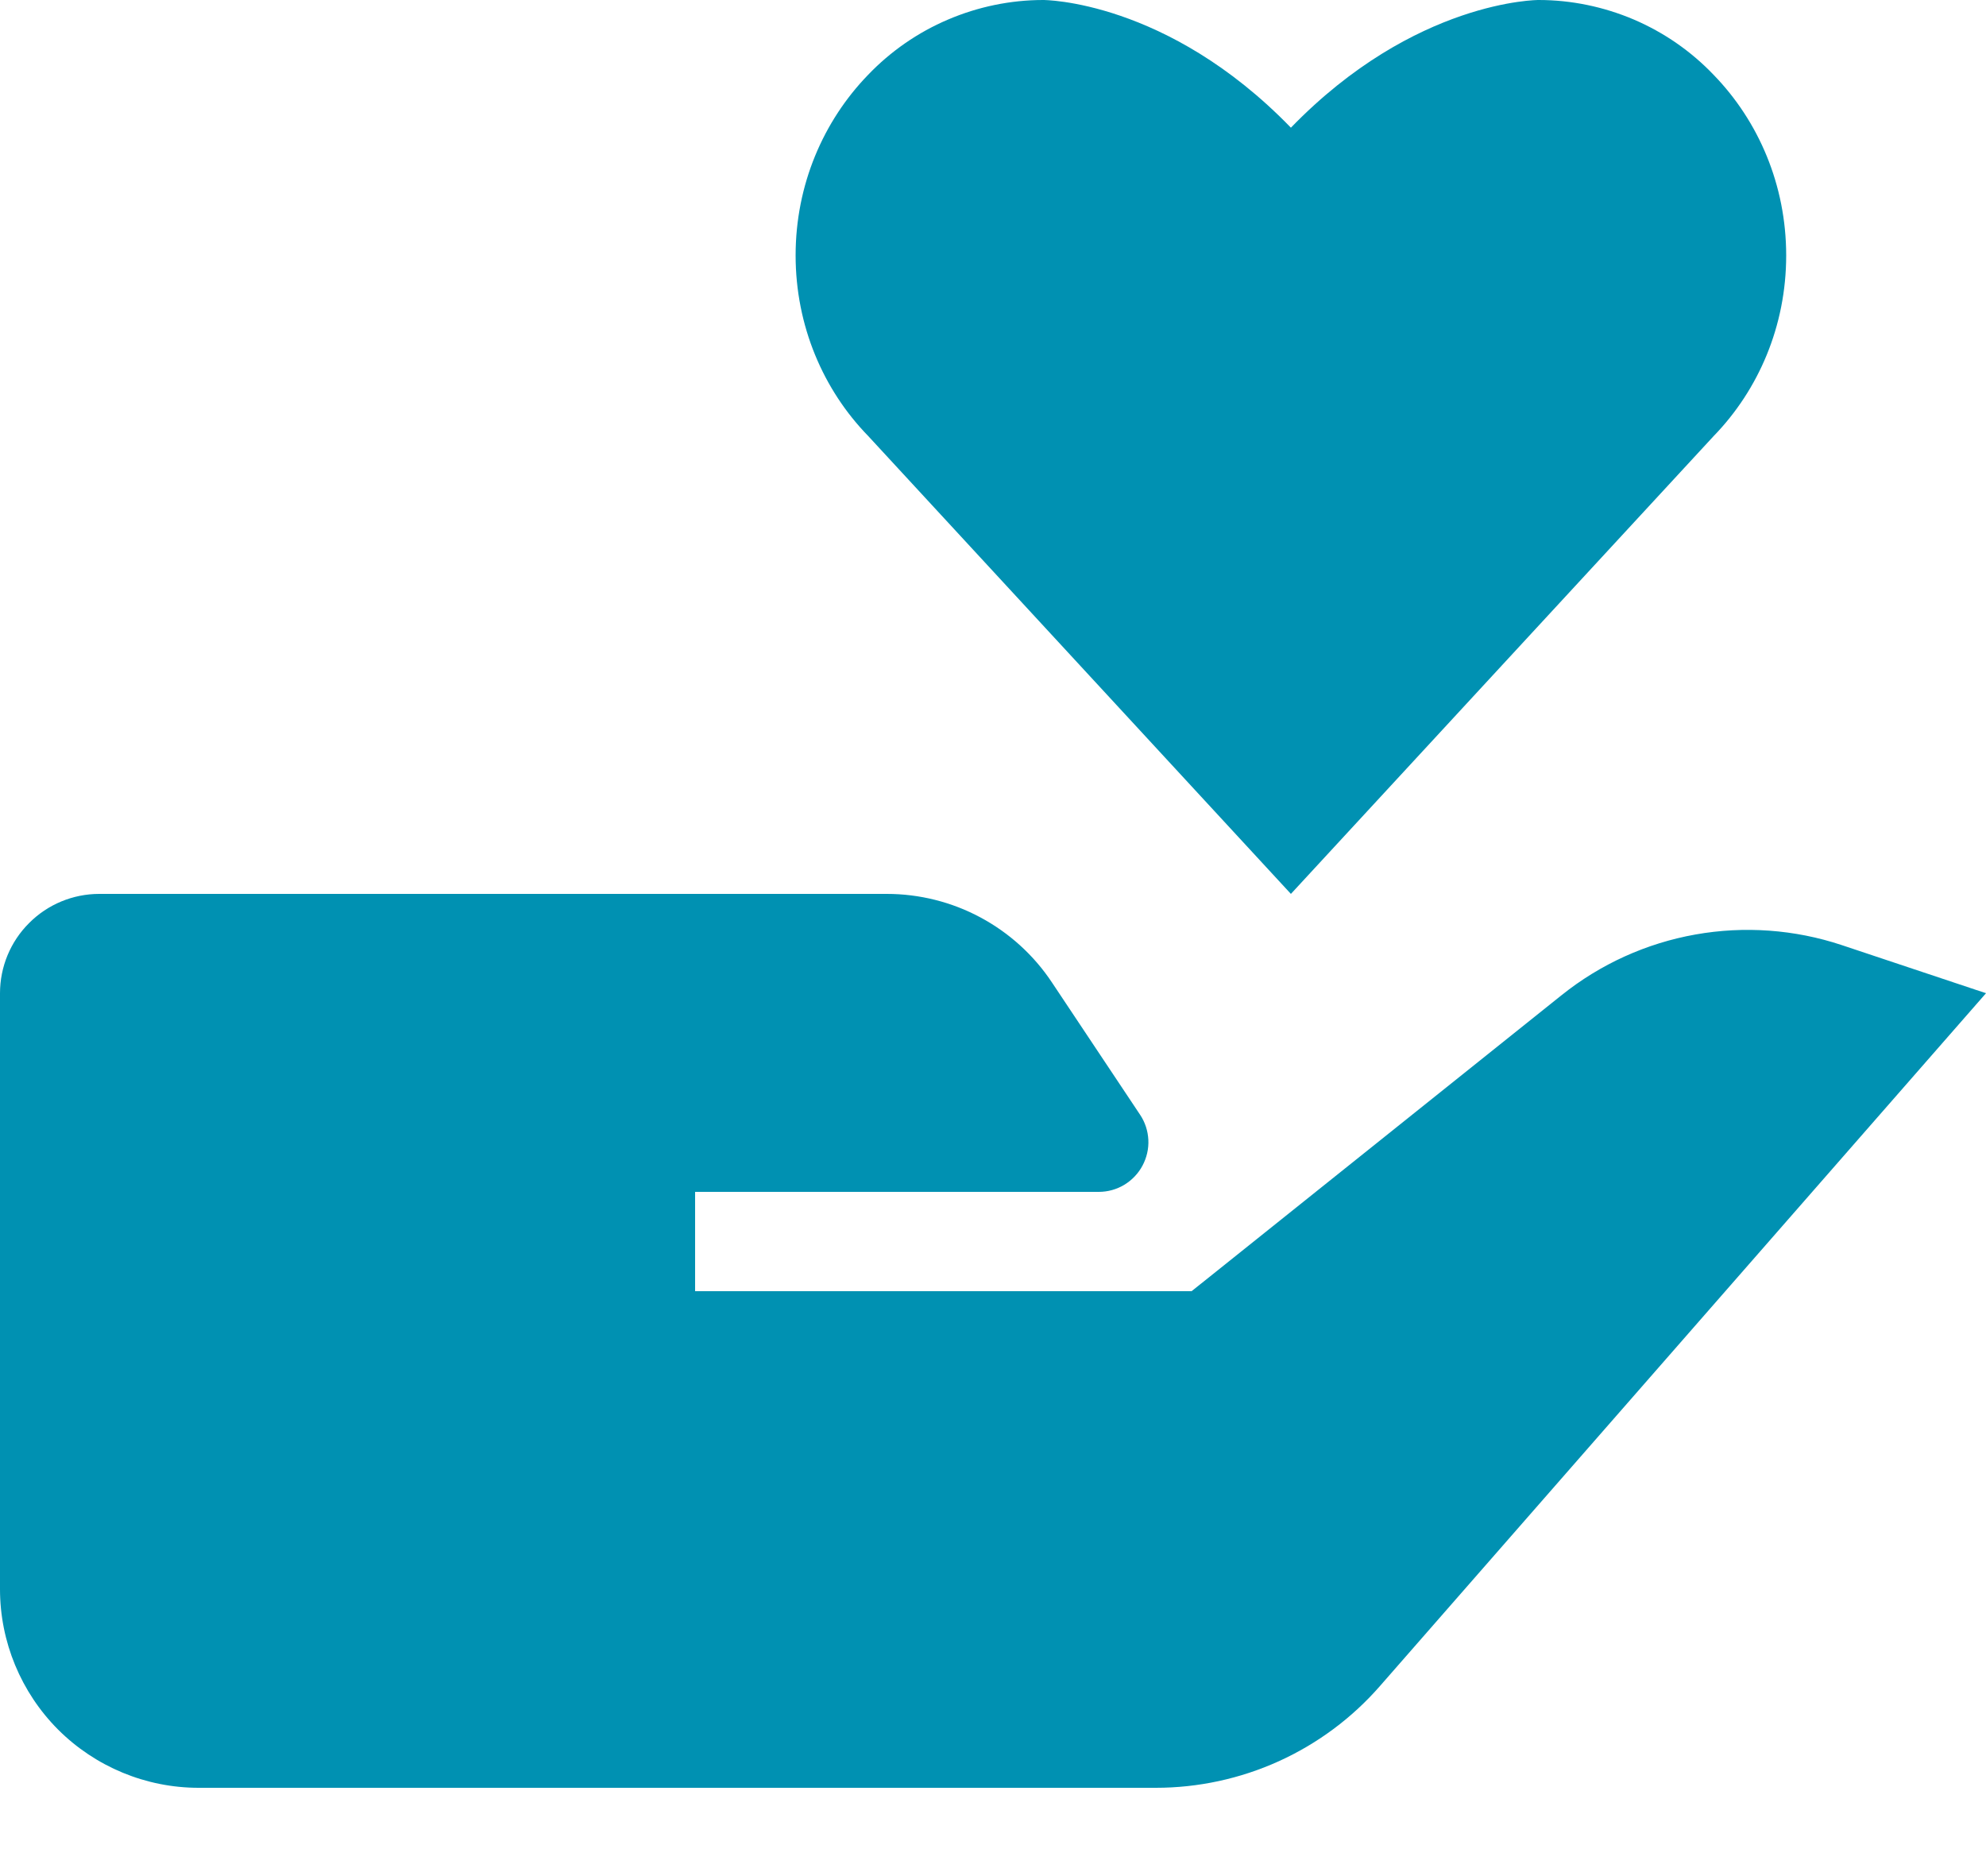 <svg width="18" height="17" viewBox="0 0 18 17" fill="none" xmlns="http://www.w3.org/2000/svg">
<path d="M14.153 9.018L10.8 11.7H6.3V10.8H9.959C10.04 10.8 10.12 10.778 10.19 10.736C10.259 10.694 10.317 10.634 10.355 10.562C10.393 10.491 10.412 10.41 10.408 10.329C10.404 10.247 10.378 10.168 10.333 10.101L9.534 8.902C9.37 8.655 9.147 8.453 8.886 8.313C8.625 8.173 8.333 8.1 8.037 8.1H0.9C0.661 8.1 0.432 8.195 0.264 8.364C0.095 8.532 0 8.761 0 9V14.4C0 14.877 0.19 15.335 0.527 15.673C0.865 16.01 1.323 16.2 1.8 16.2H10.475C10.86 16.2 11.24 16.118 11.591 15.959C11.941 15.8 12.254 15.568 12.507 15.278L18 9L16.693 8.564C16.266 8.422 15.809 8.389 15.366 8.468C14.922 8.547 14.505 8.736 14.153 9.018V9.018ZM15.532 3.951C15.938 3.533 16.189 2.954 16.189 2.315C16.189 1.676 15.938 1.097 15.532 0.679C15.327 0.464 15.081 0.294 14.808 0.177C14.535 0.061 14.241 0 13.945 5.79748e-08C13.945 5.79748e-08 12.825 -0.003 11.7 1.157C10.575 -0.003 9.455 5.79748e-08 9.455 5.79748e-08C9.159 0 8.865 0.061 8.593 0.177C8.32 0.293 8.073 0.464 7.868 0.678C7.462 1.097 7.211 1.675 7.211 2.314C7.211 2.953 7.462 3.533 7.868 3.95L11.7 8.1L15.532 3.951Z" fill="#0091B2"/>
</svg>
